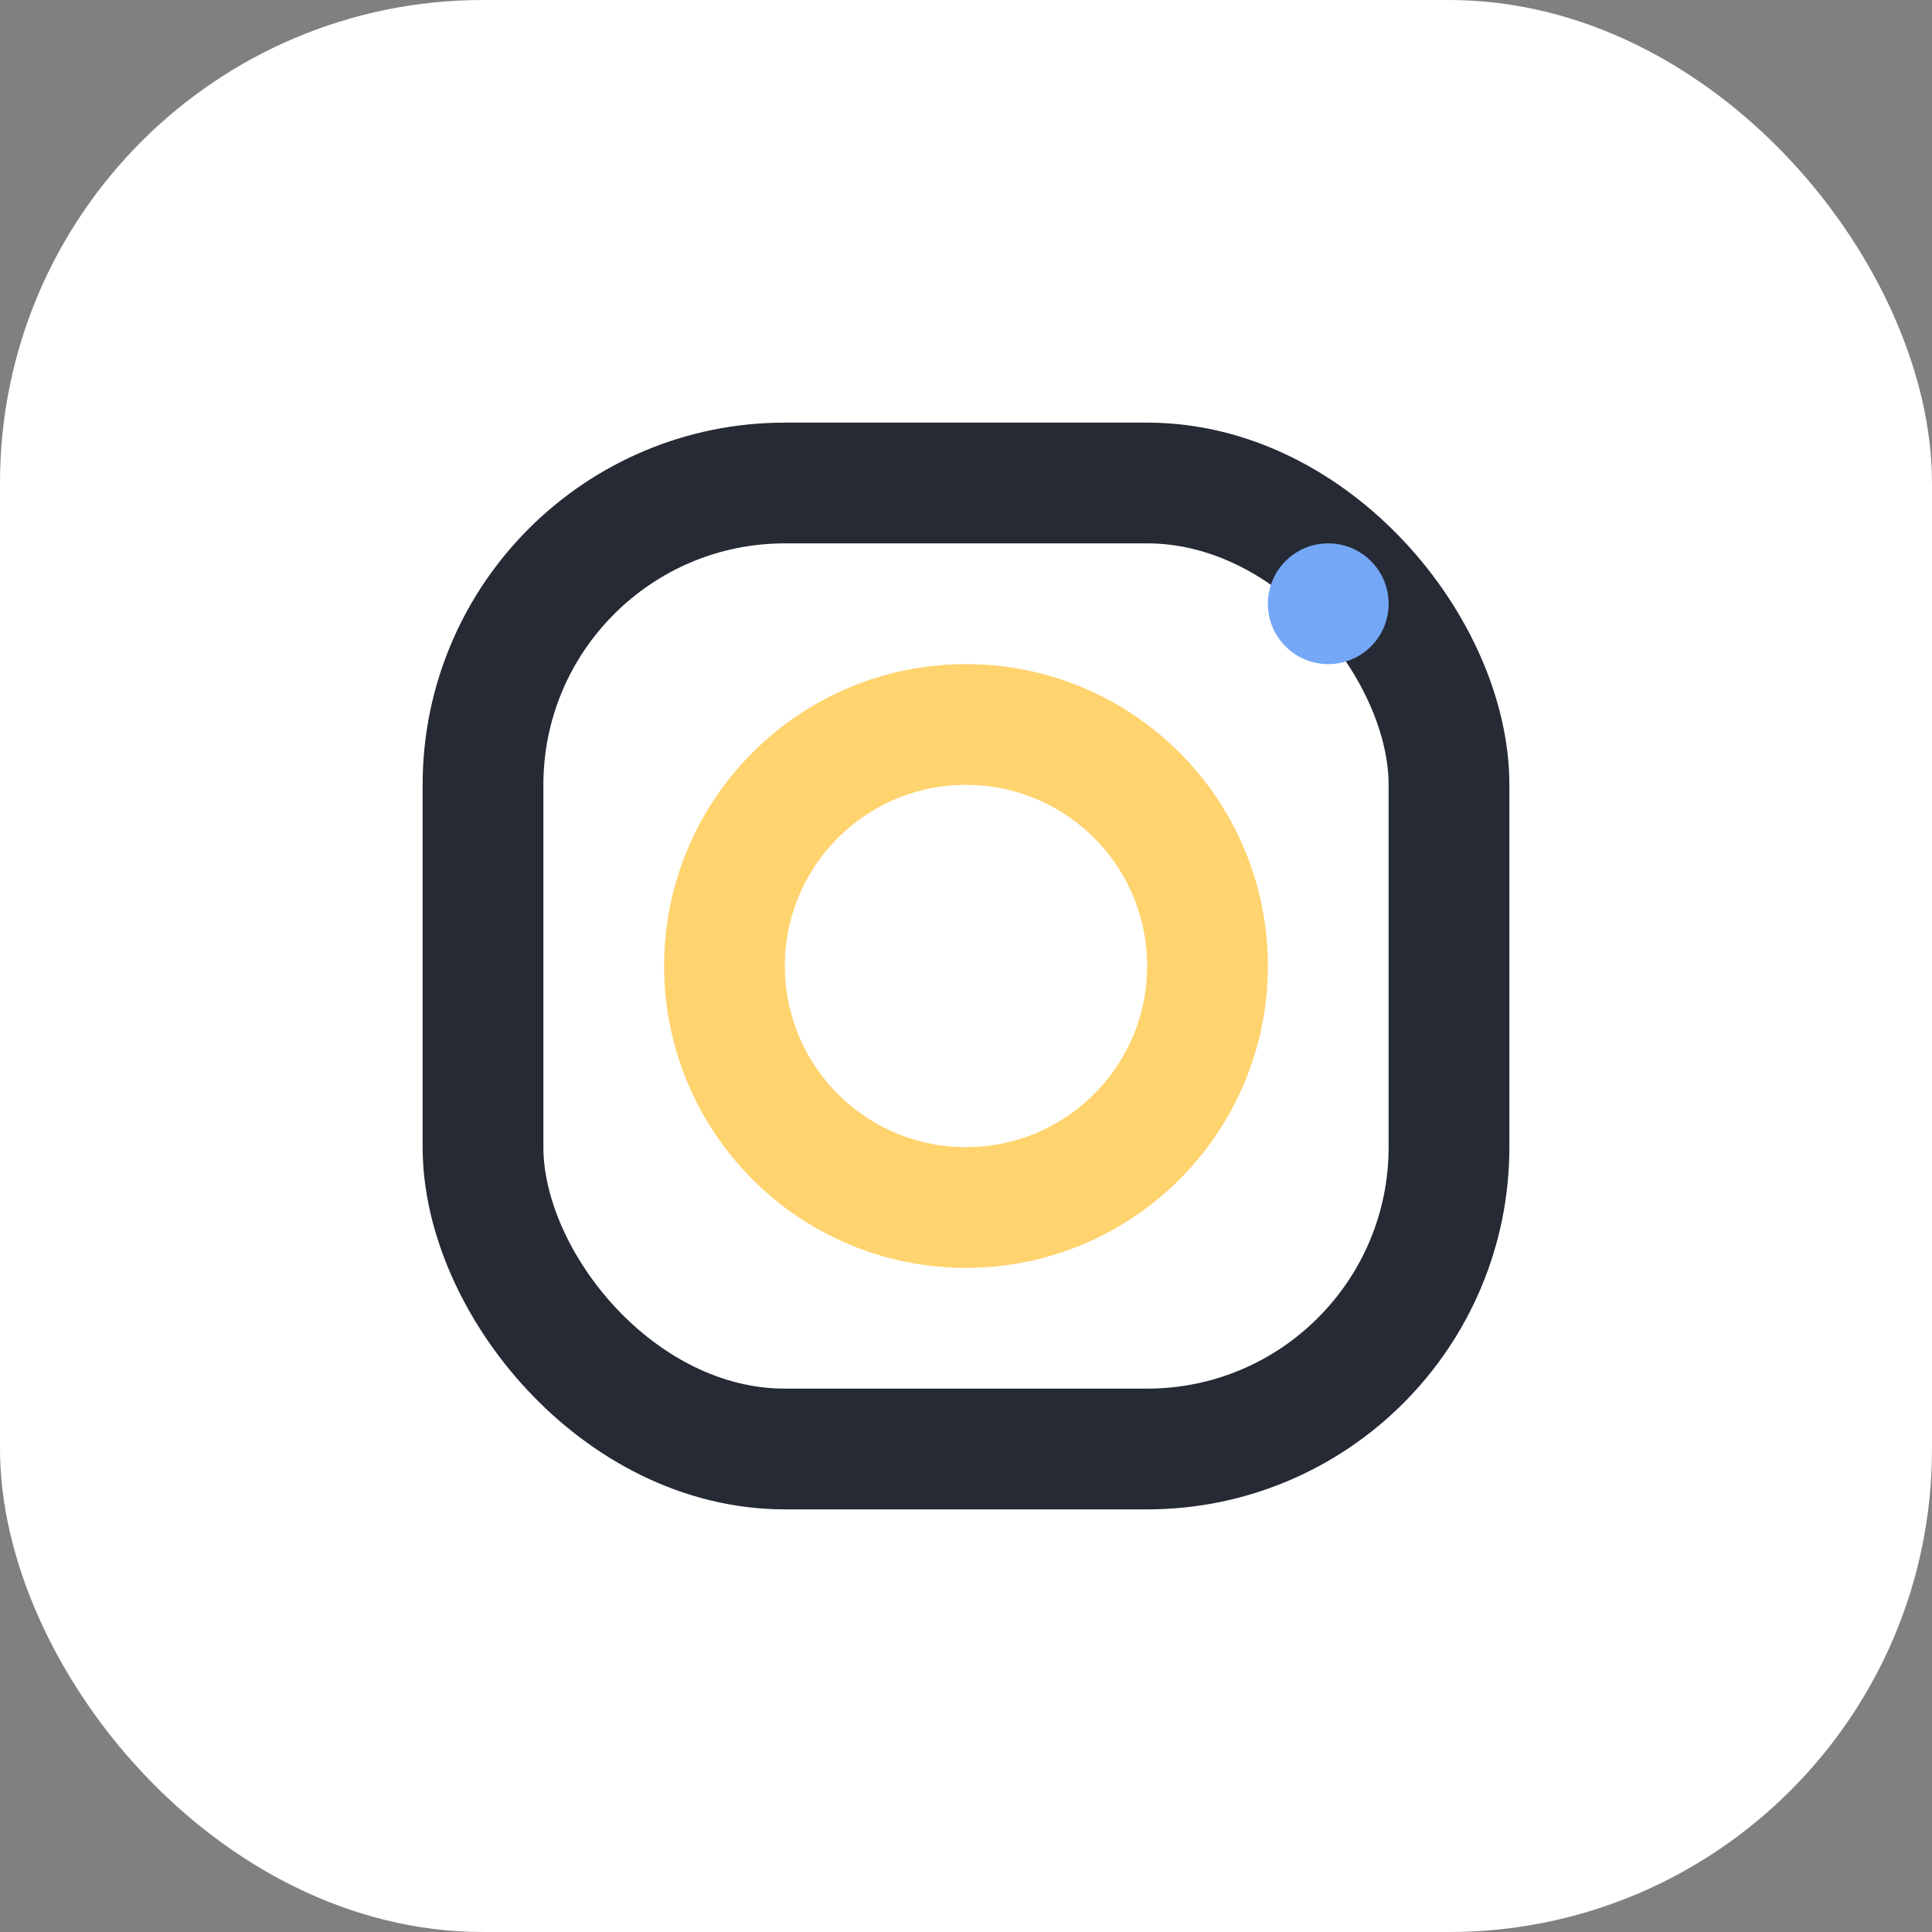 <?xml version="1.0" encoding="UTF-8"?>
<svg xmlns="http://www.w3.org/2000/svg" width="32" height="32" viewBox="0 0 32 32"><rect x="0" y="0" width="32" height="32" fill="#808080" stroke="none"/><rect width="32" height="32" rx="8" fill="#FFF"/><rect x="8" y="8" width="16" height="16" rx="5" fill="none" stroke="#252A34" stroke-width="2"/><circle cx="16" cy="16" r="4" stroke="#FFD36E" stroke-width="2" fill="none"/><circle cx="22" cy="10" r="1" fill="#75A7F7"/></svg>